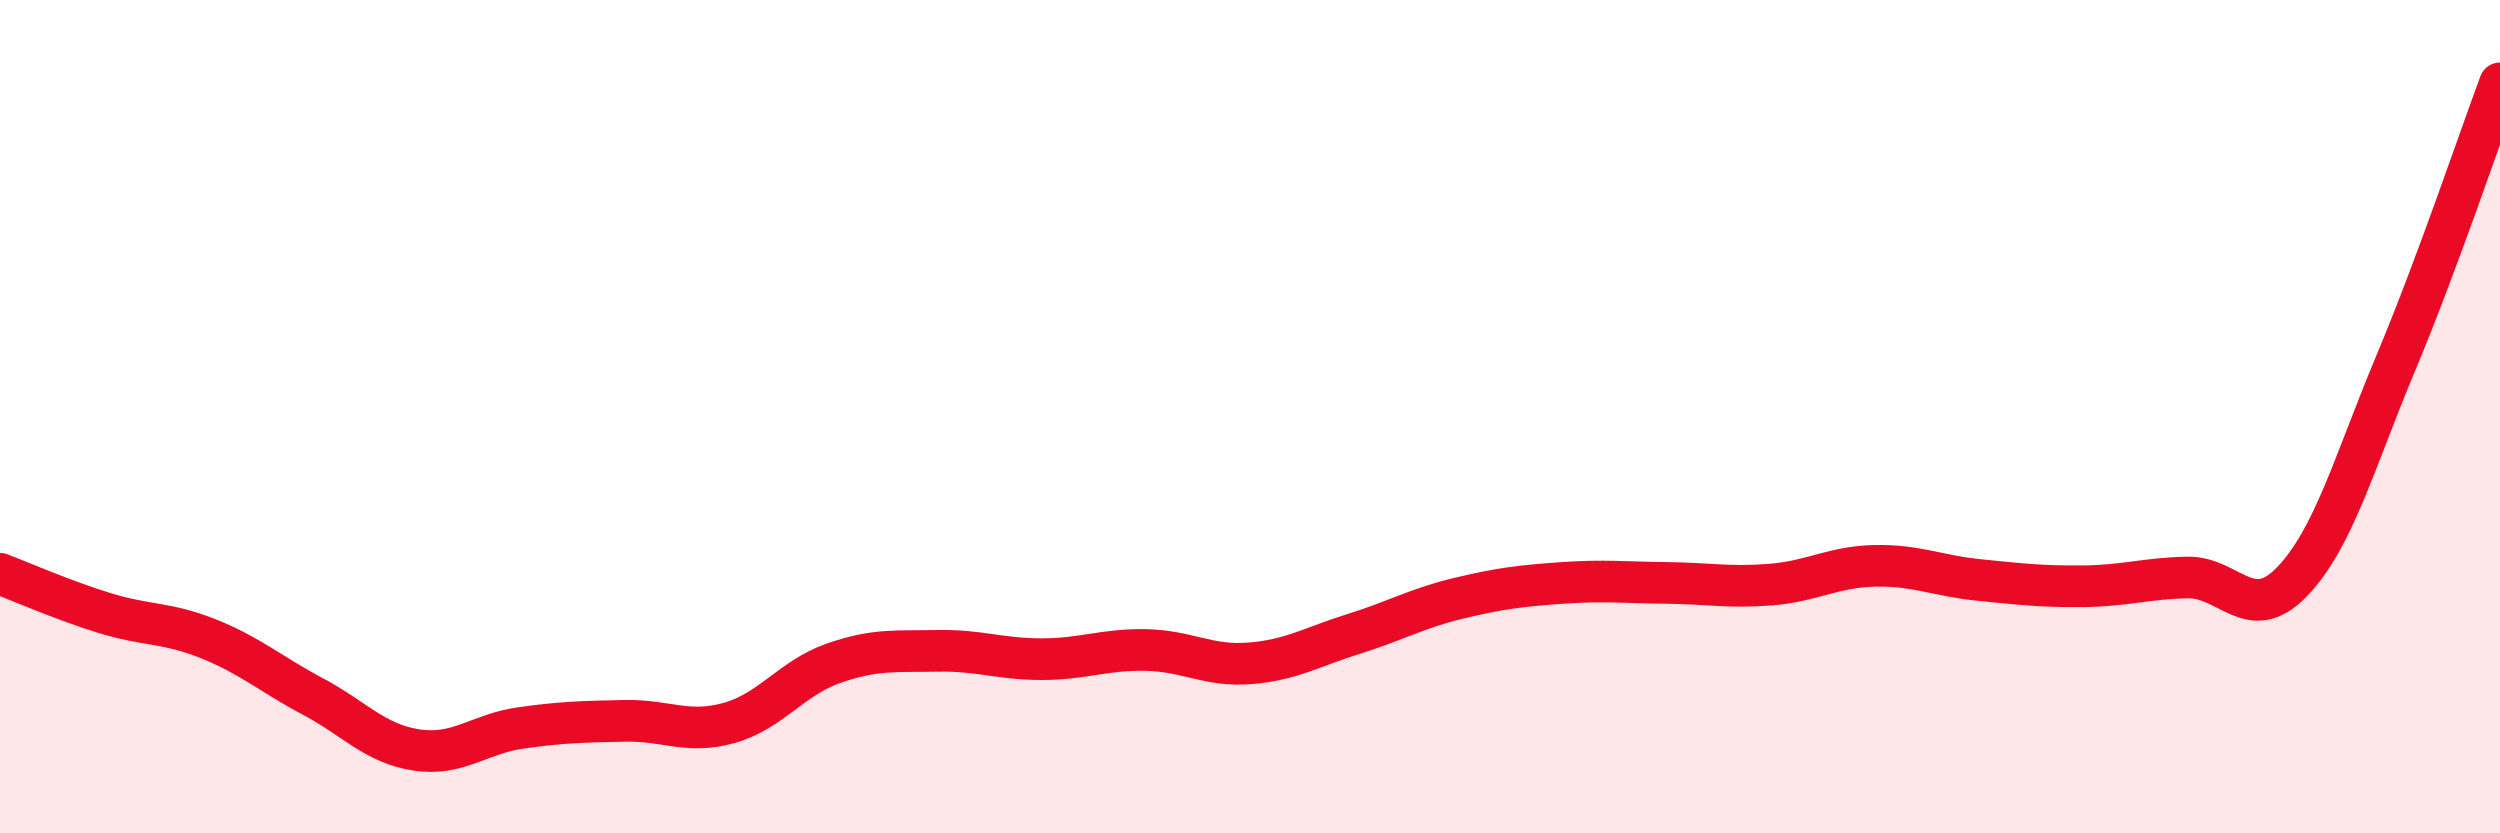 
    <svg width="60" height="20" viewBox="0 0 60 20" xmlns="http://www.w3.org/2000/svg">
      <path
        d="M 0,13.77 C 0.5,13.96 1.5,14.4 2.5,14.71 C 3.5,15.02 4,14.93 5,15.33 C 6,15.73 6.5,16.18 7.5,16.71 C 8.5,17.24 9,17.85 10,18 C 11,18.15 11.5,17.61 12.5,17.47 C 13.5,17.33 14,17.32 15,17.3 C 16,17.28 16.5,17.63 17.5,17.35 C 18.5,17.07 19,16.27 20,15.92 C 21,15.57 21.5,15.64 22.5,15.62 C 23.5,15.6 24,15.82 25,15.82 C 26,15.82 26.5,15.58 27.5,15.6 C 28.5,15.62 29,16 30,15.92 C 31,15.84 31.5,15.52 32.5,15.21 C 33.5,14.9 34,14.6 35,14.36 C 36,14.12 36.5,14.06 37.5,13.99 C 38.5,13.92 39,13.98 40,13.99 C 41,14 41.5,14.11 42.5,14.03 C 43.5,13.95 44,13.6 45,13.58 C 46,13.56 46.5,13.82 47.5,13.92 C 48.5,14.02 49,14.08 50,14.07 C 51,14.06 51.5,13.88 52.5,13.86 C 53.5,13.84 54,15 55,13.97 C 56,12.94 56.5,11.1 57.5,8.71 C 58.5,6.32 59.5,3.34 60,2L60 20L0 20Z"
        fill="#EB0A25"
        opacity="0.1"
        stroke-linecap="round"
        stroke-linejoin="round"
      />
      <path
        d="M 0,13.77 C 0.5,13.96 1.5,14.4 2.5,14.71 C 3.5,15.02 4,14.93 5,15.33 C 6,15.73 6.5,16.18 7.5,16.71 C 8.5,17.24 9,17.85 10,18 C 11,18.15 11.5,17.61 12.5,17.47 C 13.5,17.33 14,17.32 15,17.3 C 16,17.28 16.5,17.63 17.5,17.35 C 18.5,17.07 19,16.27 20,15.92 C 21,15.57 21.5,15.64 22.5,15.62 C 23.5,15.6 24,15.82 25,15.82 C 26,15.82 26.5,15.58 27.5,15.6 C 28.5,15.62 29,16 30,15.92 C 31,15.84 31.5,15.52 32.5,15.21 C 33.5,14.9 34,14.6 35,14.36 C 36,14.12 36.5,14.06 37.5,13.99 C 38.5,13.92 39,13.98 40,13.99 C 41,14 41.5,14.11 42.5,14.03 C 43.5,13.95 44,13.6 45,13.58 C 46,13.56 46.5,13.82 47.5,13.92 C 48.5,14.02 49,14.08 50,14.07 C 51,14.06 51.5,13.88 52.5,13.86 C 53.5,13.84 54,15 55,13.97 C 56,12.94 56.5,11.1 57.5,8.71 C 58.5,6.32 59.5,3.34 60,2"
        stroke="#EB0A25"
        stroke-width="1"
        fill="none"
        stroke-linecap="round"
        stroke-linejoin="round"
      />
    </svg>
  